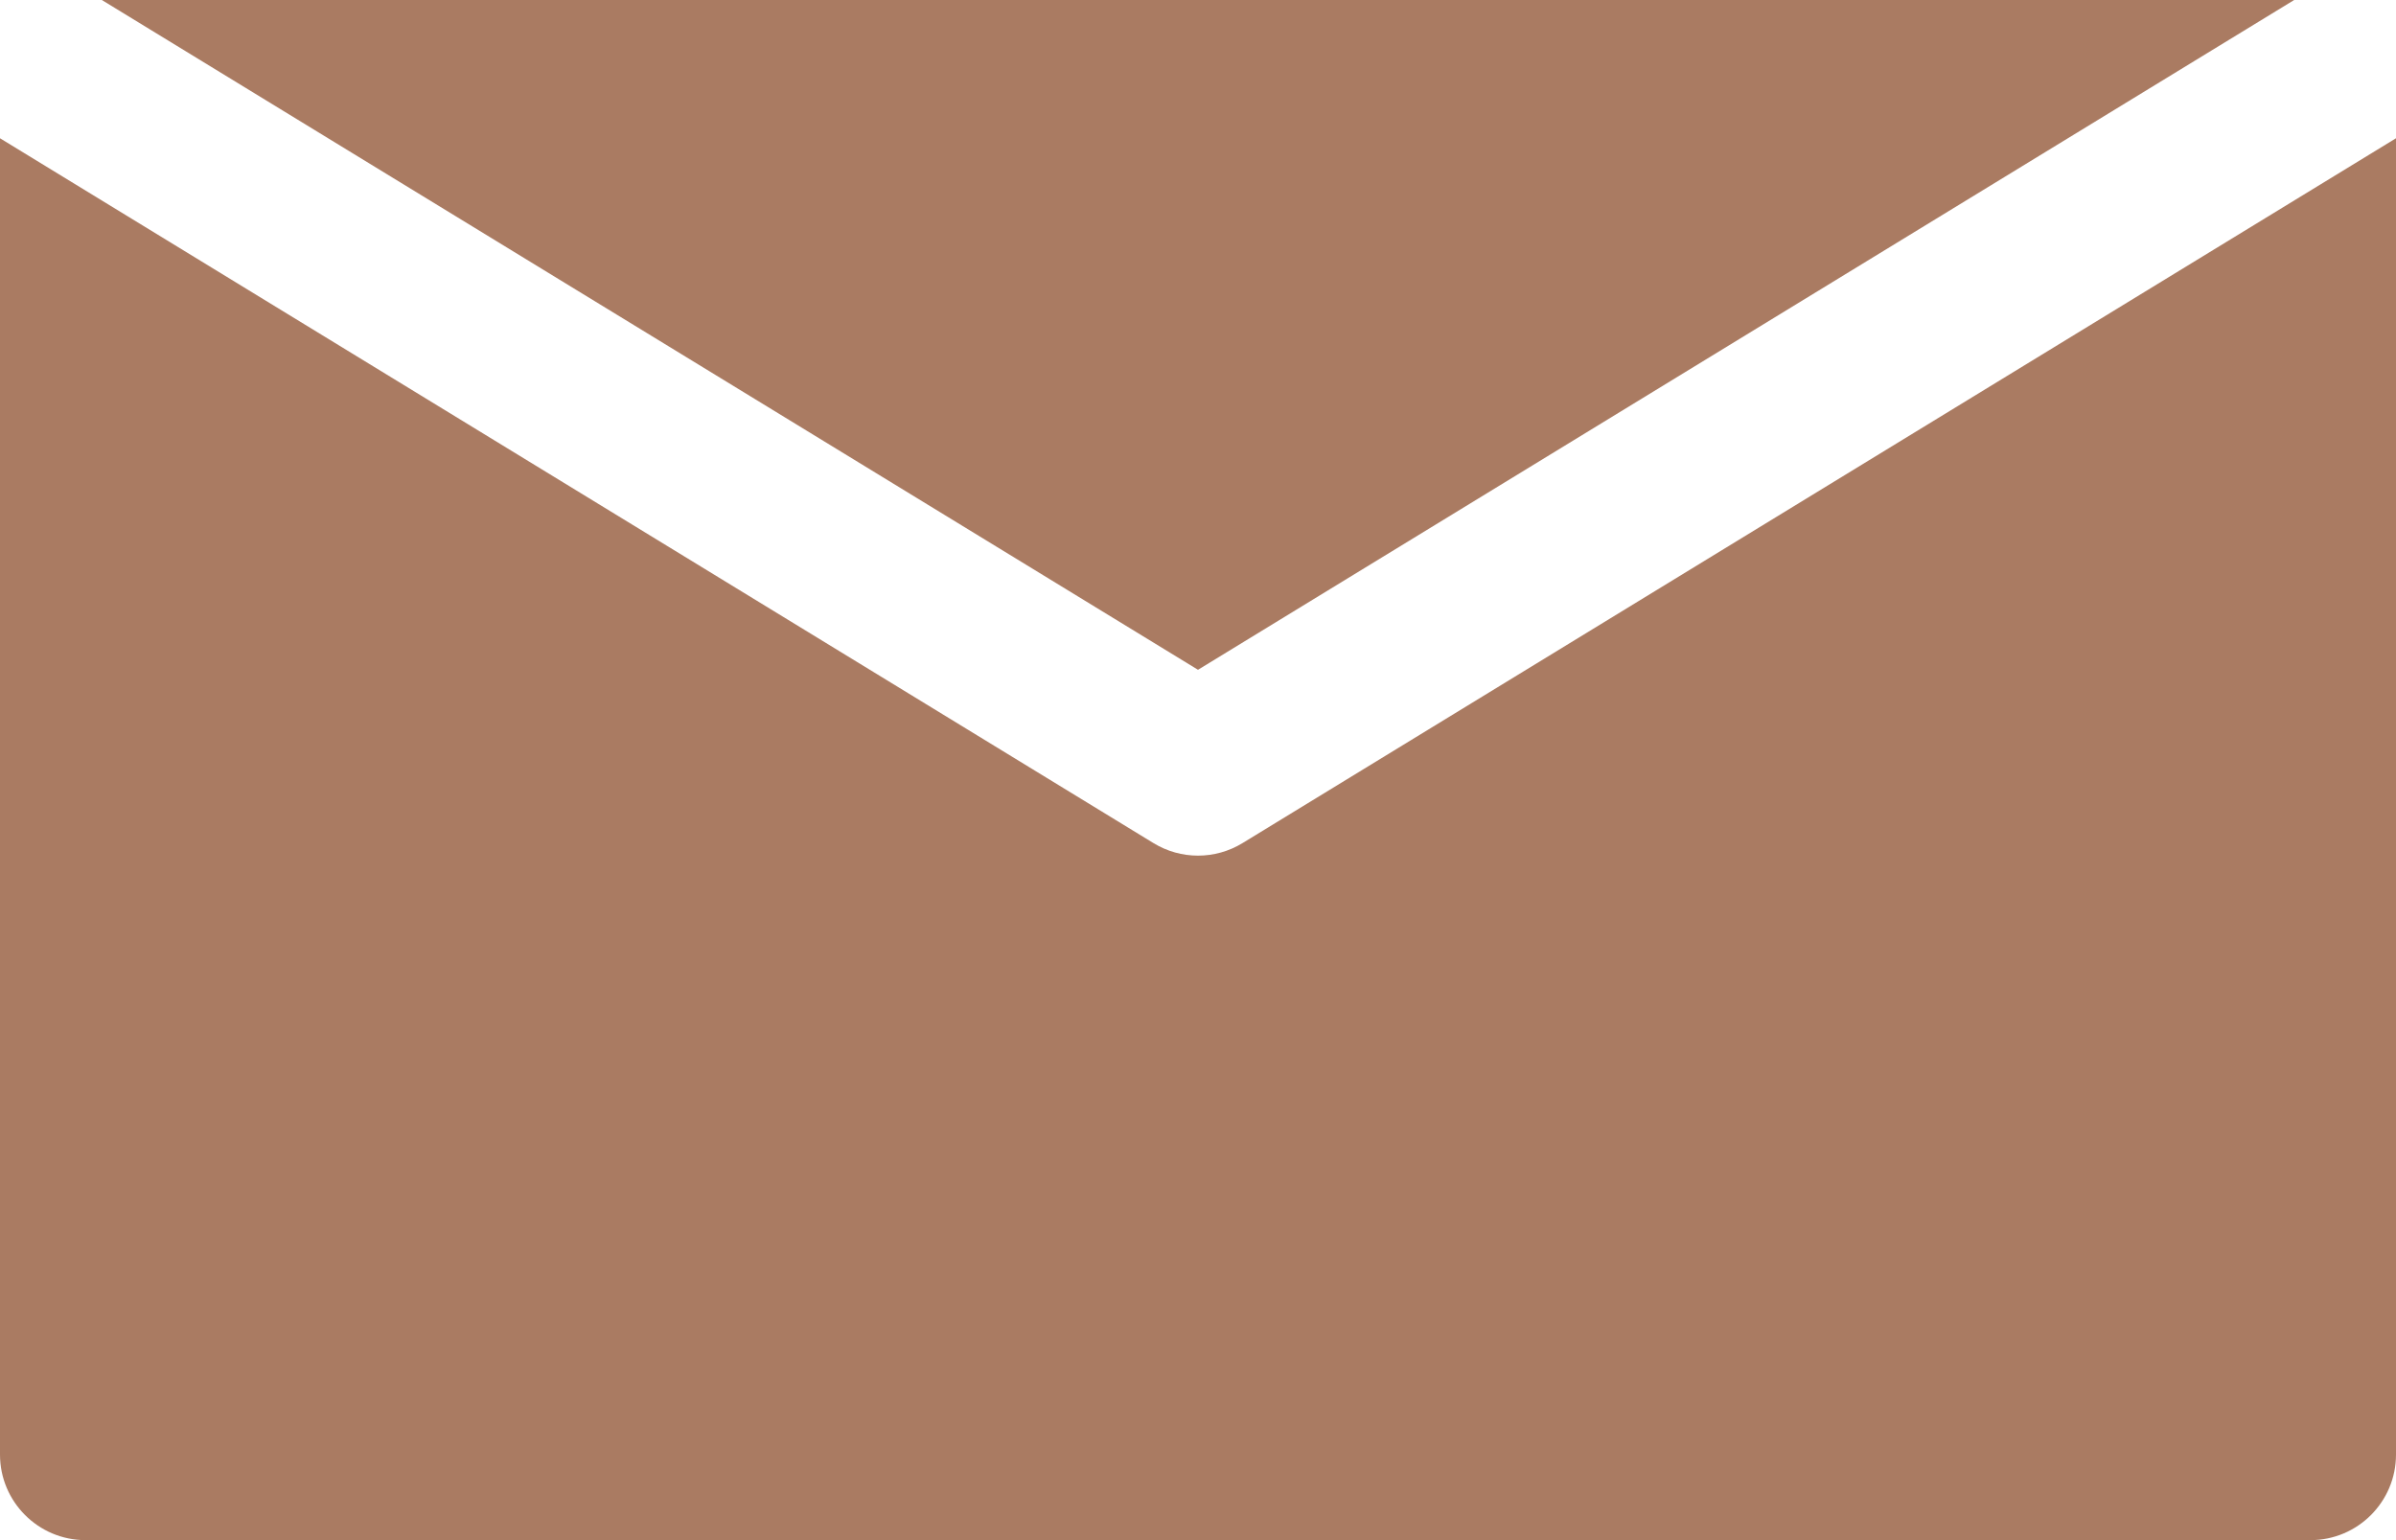 <?xml version="1.0" encoding="UTF-8" standalone="no"?><svg xmlns="http://www.w3.org/2000/svg" xmlns:xlink="http://www.w3.org/1999/xlink" clip-rule="evenodd" fill="#aa7b62" fill-rule="evenodd" height="18" preserveAspectRatio="xMidYMid meet" stroke-linejoin="round" stroke-miterlimit="2" version="1" viewBox="2.0 7.0 28.0 18.0" width="28" zoomAndPan="magnify"><g id="change1_1"><path d="M2,8.616l-0,15.384c-0,0.552 0.448,1 1,1l26,0c0.552,0 1,-0.448 1,-1l-0,-15.384l-13.479,8.237c-0.32,0.196 -0.722,0.196 -1.042,0l-13.479,-8.237Zm14,6.212l-12.81,-7.828l25.62,-0l-12.81,7.828Z"/></g></svg>